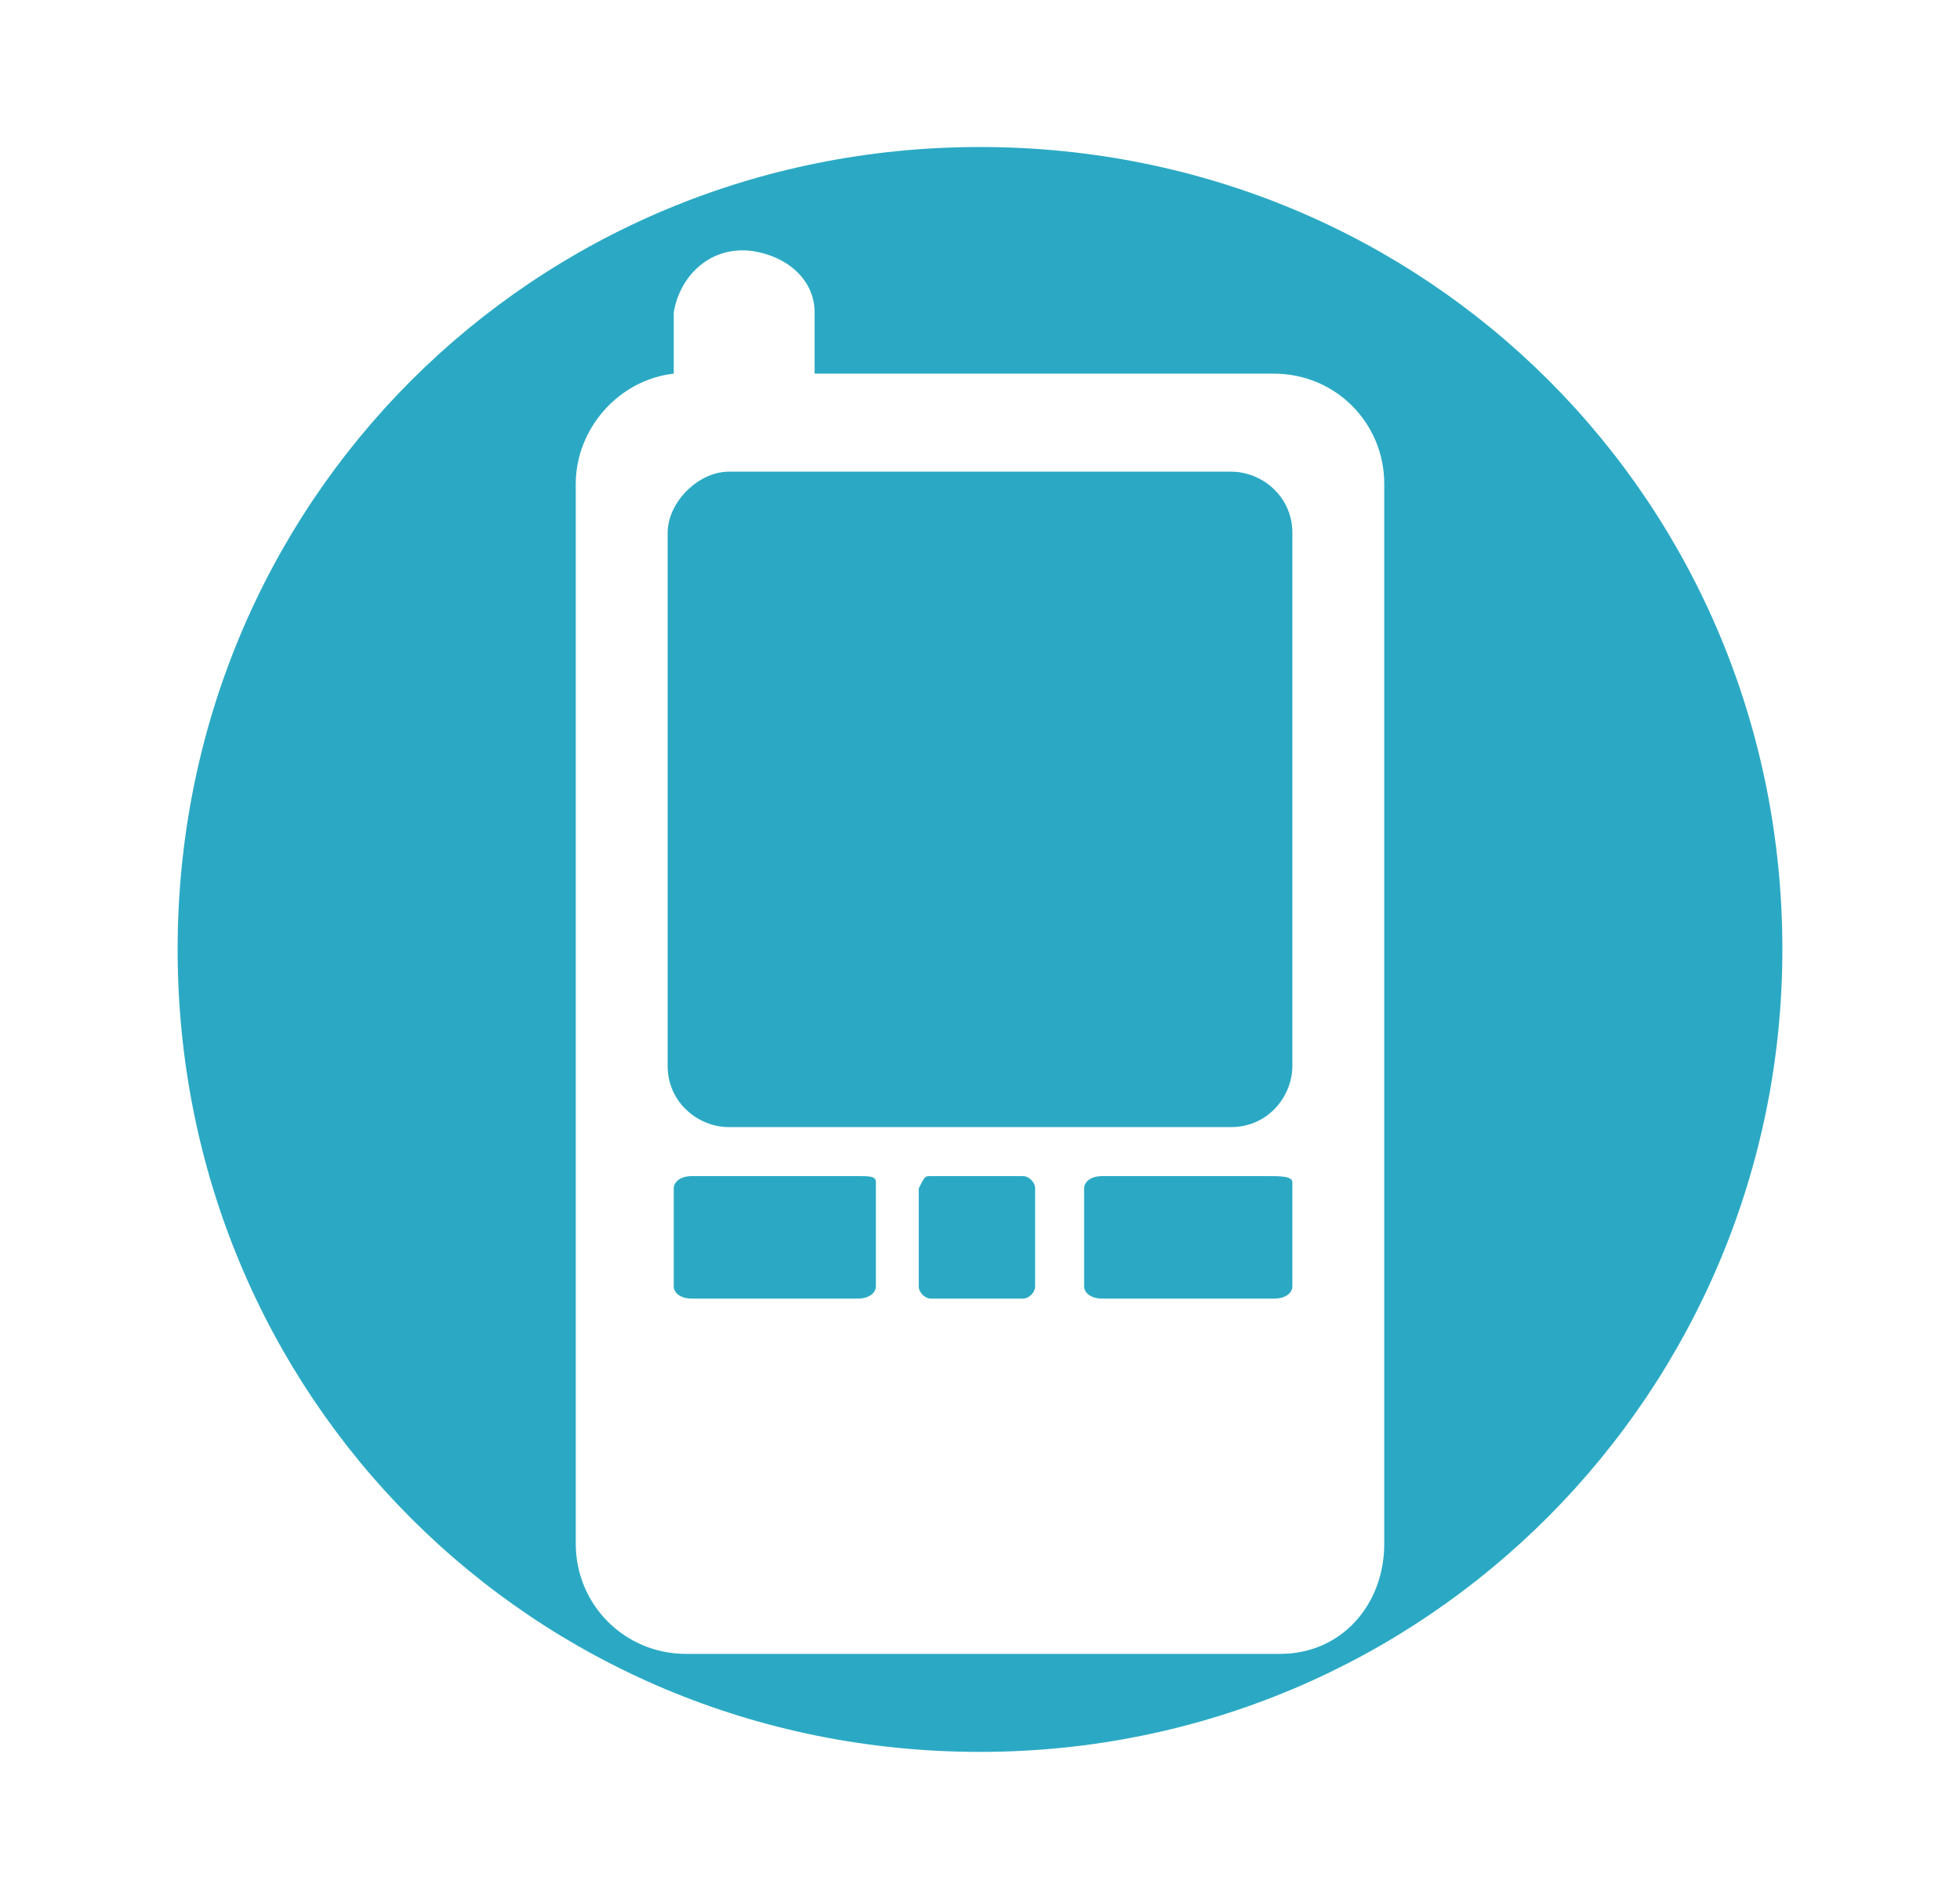 <?xml version="1.0" encoding="utf-8"?>
<!-- Generator: Adobe Illustrator 22.1.0, SVG Export Plug-In . SVG Version: 6.00 Build 0)  -->
<svg version="1.1" id="Capa_1" xmlns="http://www.w3.org/2000/svg" xmlns:xlink="http://www.w3.org/1999/xlink" x="0px" y="0px"
	 viewBox="0 0 32 31" style="enable-background:new 0 0 32 31;" xml:space="preserve">
<style type="text/css">
	.st0{fill:#2BA9C4;}
</style>
<title>WebPressStart</title>
<g id="Capa_1_1_">
	<path class="st0" d="M14,19.2h-2.7c-0.2,0-0.3,0.1-0.3,0.2V21c0,0.1,0.1,0.2,0.3,0.2H14c0.2,0,0.3-0.1,0.3-0.2v-1.7
		C14.3,19.2,14.2,19.2,14,19.2z"/>
	<path class="st0" d="M20.7,19.2H18c-0.2,0-0.3,0.1-0.3,0.2V21c0,0.1,0.1,0.2,0.3,0.2h2.8c0.2,0,0.3-0.1,0.3-0.2v-1.7
		C21.1,19.2,20.9,19.2,20.7,19.2z"/>
	<path class="st0" d="M15.2,19.2h1.5c0.1,0,0.2,0.1,0.2,0.2V21c0,0.1-0.1,0.2-0.2,0.2h-1.5c-0.1,0-0.2-0.1-0.2-0.2v-1.6
		C15.1,19.2,15.1,19.2,15.2,19.2z"/>
	<path class="st0" d="M11.9,7.7h8.2c0.5,0,1,0.4,1,1v8.7c0,0.5-0.4,1-1,1h-8.2c-0.5,0-1-0.4-1-1V8.7C10.9,8.2,11.4,7.7,11.9,7.7z"/>
	<path class="st0" d="M16,2.4C8.7,2.4,2.9,8.2,2.9,15.5S8.7,28.6,16,28.6s13.1-5.9,13.1-13.1l0,0C29.1,8.2,23.3,2.4,16,2.4z
		 M22.6,25.2c0,1-0.7,1.8-1.7,1.8c0,0,0,0-0.1,0h-9.6c-1,0-1.8-0.8-1.8-1.8l0,0V7.9c0-0.9,0.7-1.7,1.6-1.8v-1c0.1-0.6,0.6-1.1,1.3-1
		c0.6,0.1,1,0.5,1,1v1h7.5c1,0,1.8,0.8,1.8,1.8v0L22.6,25.2z"/>
</g>
</svg>
